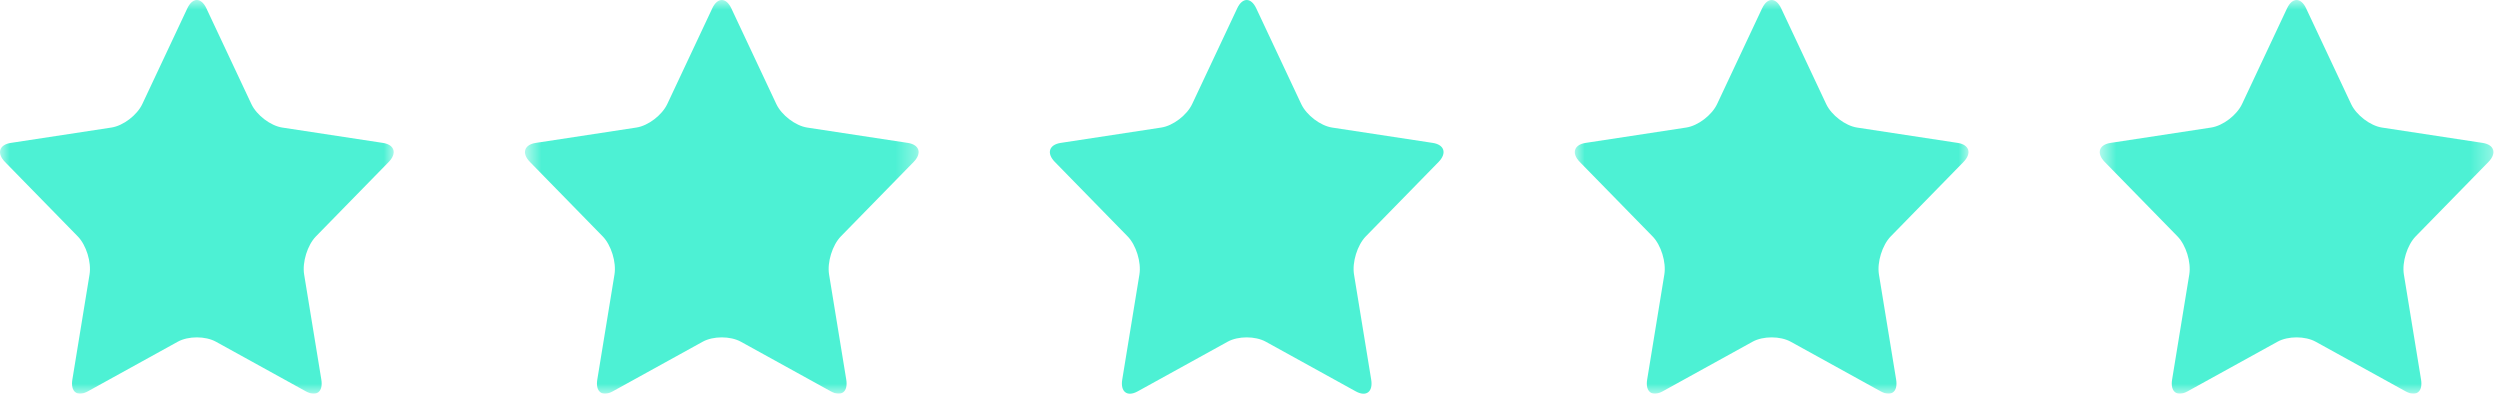 <svg xmlns="http://www.w3.org/2000/svg" width="127" height="20" fill="none" viewBox="0 0 127 20"><mask id="a" width="20" height="20" x="0" y="0" maskUnits="userSpaceOnUse" style="mask-type:alpha"><path fill="#4DF1D4" d="M0 0h20v20H0V0Z"/></mask><g mask="url(#a)"><path fill="#4DF1D4" fill-rule="evenodd" d="M9.516.425c.266-.567.702-.567.969 0l2.285 4.86c.266.566.972 1.104 1.568 1.195l5.11.779c.596.09.73.526.3.967l-3.698 3.782c-.432.441-.701 1.312-.6 1.934l.874 5.341c.101.623-.251.892-.784.598l-4.571-2.522c-.533-.294-1.405-.294-1.938 0l-4.57 2.522c-.534.294-.887.025-.785-.598l.873-5.34c.102-.623-.167-1.494-.599-1.935L.252 8.226c-.43-.441-.296-.876.3-.967l5.11-.78c.596-.09 1.302-.628 1.568-1.195L9.516.424Z" clip-rule="evenodd"/></g><mask id="b" width="21" height="20" x="26" y="0" maskUnits="userSpaceOnUse" style="mask-type:alpha"><path fill="#4DF1D4" d="M26.667 0h20v20h-20V0Z"/></mask><g mask="url(#b)"><path fill="#4DF1D4" fill-rule="evenodd" d="M36.182.425c.267-.567.703-.567.97 0l2.285 4.86c.266.566.972 1.104 1.567 1.195l5.11.779c.597.09.731.526.3.967l-3.698 3.782c-.43.441-.7 1.312-.599 1.934l.873 5.341c.102.623-.25.892-.783.598l-4.571-2.522c-.533-.294-1.405-.294-1.938 0l-4.571 2.522c-.533.294-.886.025-.784-.598l.873-5.34c.102-.623-.168-1.494-.599-1.935L26.92 8.226c-.43-.441-.296-.876.3-.967l5.11-.78c.596-.09 1.301-.628 1.568-1.195l2.285-4.86Z" clip-rule="evenodd"/></g><path fill="#4DF1D4" fill-rule="evenodd" d="M62.849.425c.266-.567.702-.567.969 0l2.285 4.86c.267.566.972 1.104 1.568 1.195l5.11.779c.596.09.73.526.3.967l-3.698 3.782c-.431.441-.7 1.312-.599 1.934l.873 5.341c.102.623-.251.892-.784.598l-4.57-2.522c-.534-.294-1.406-.294-1.939 0l-4.57 2.522c-.533.294-.886.025-.784-.598l.873-5.34c.101-.623-.168-1.494-.6-1.935l-3.697-3.782c-.431-.441-.297-.876.3-.967l5.11-.78c.595-.09 1.3-.628 1.567-1.195L62.85.424Z" clip-rule="evenodd"/><mask id="c" width="20" height="20" x="80" y="0" maskUnits="userSpaceOnUse" style="mask-type:alpha"><path fill="#4DF1D4" d="M80 0h20v20H80V0Z"/></mask><g mask="url(#c)"><path fill="#4DF1D4" fill-rule="evenodd" d="M89.516.425c.266-.567.702-.567.968 0l2.286 4.86c.266.566.972 1.104 1.568 1.195l5.11.779c.596.09.731.526.3.967l-3.698 3.782c-.431.441-.701 1.312-.6 1.934l.874 5.341c.102.623-.251.892-.784.598l-4.571-2.522c-.533-.294-1.405-.294-1.938 0l-4.57 2.522c-.534.294-.886.025-.785-.598l.873-5.34c.102-.623-.167-1.494-.599-1.935l-3.698-3.782c-.43-.441-.296-.876.3-.967l5.11-.78c.596-.09 1.302-.628 1.568-1.195l2.285-4.86Z" clip-rule="evenodd"/></g><mask id="d" width="21" height="20" x="106" y="0" maskUnits="userSpaceOnUse" style="mask-type:alpha"><path fill="#4DF1D4" d="M106.667 0h20v20h-20V0Z"/></mask><g mask="url(#d)"><path fill="#4DF1D4" fill-rule="evenodd" d="M116.182.425c.267-.567.703-.567.969 0l2.286 4.86c.266.566.972 1.104 1.567 1.195l5.111.779c.596.09.73.526.299.967l-3.698 3.782c-.431.441-.7 1.312-.599 1.934l.873 5.341c.102.623-.251.892-.783.598l-4.571-2.522c-.533-.294-1.405-.294-1.938 0l-4.571 2.522c-.533.294-.886.025-.784-.598l.873-5.34c.102-.623-.168-1.494-.599-1.935l-3.698-3.782c-.431-.441-.296-.876.3-.967l5.11-.78c.596-.09 1.301-.628 1.568-1.195l2.285-4.86Z" clip-rule="evenodd"/></g></svg>
